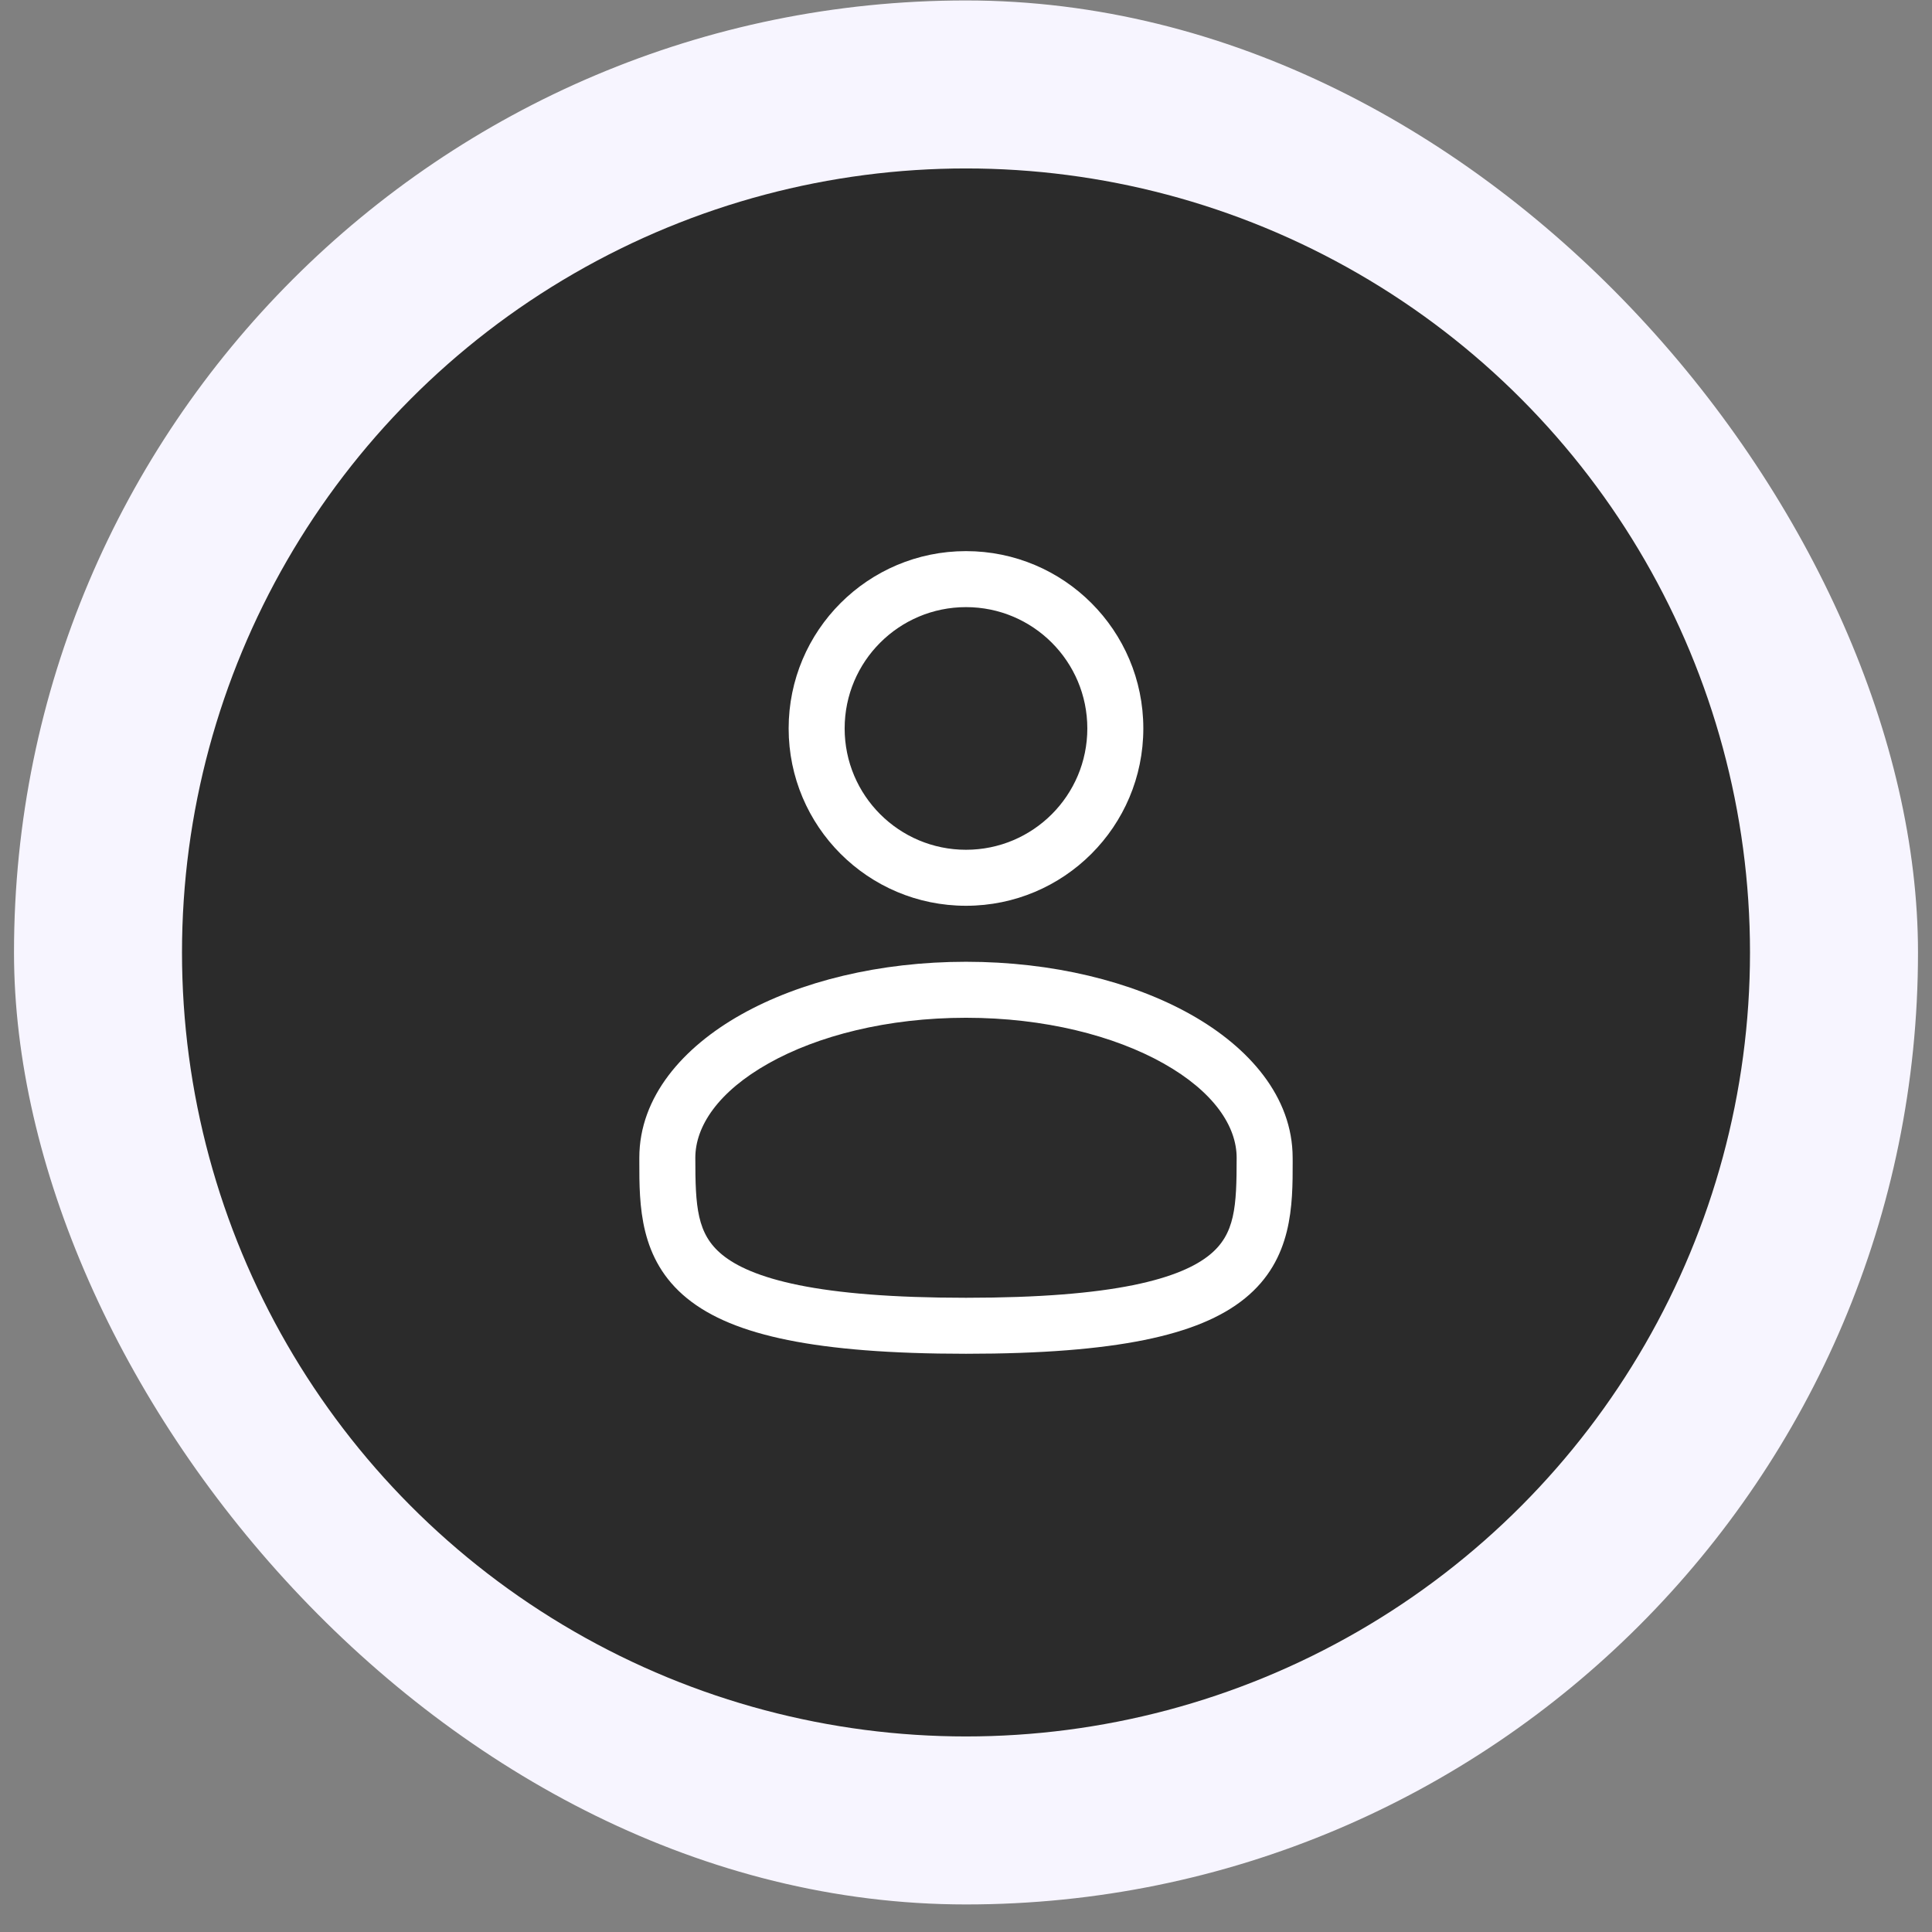 <svg width="69" height="69" viewBox="0 0 69 69" fill="none" xmlns="http://www.w3.org/2000/svg">
<rect x="0" y="0" width="69" height="69" fill="#808080" stroke="none"/>
<rect x="0.5" y="0.016" width="68" height="68" rx="34" fill="#F7F5FF"/>
<circle cx="34.5" cy="34.016" r="28" fill="#2B2B2B"/>
<path fill-rule="evenodd" clip-rule="evenodd" d="M34.5 19.683C31.002 19.683 28.166 22.518 28.166 26.016C28.166 29.514 31.002 32.349 34.5 32.349C37.998 32.349 40.833 29.514 40.833 26.016C40.833 22.518 37.998 19.683 34.5 19.683ZM30.166 26.016C30.166 23.623 32.107 21.683 34.5 21.683C36.893 21.683 38.833 23.623 38.833 26.016C38.833 28.409 36.893 30.349 34.5 30.349C32.107 30.349 30.166 28.409 30.166 26.016Z" fill="white"/>
<path fill-rule="evenodd" clip-rule="evenodd" d="M34.5 34.349C31.415 34.349 28.573 35.05 26.467 36.235C24.392 37.402 22.833 39.171 22.833 41.349L22.833 41.485C22.832 43.034 22.83 44.979 24.535 46.367C25.374 47.051 26.549 47.537 28.135 47.858C29.726 48.18 31.799 48.349 34.5 48.349C37.201 48.349 39.274 48.18 40.865 47.858C42.451 47.537 43.625 47.051 44.465 46.367C46.17 44.979 46.168 43.034 46.167 41.485L46.166 41.349C46.166 39.171 44.607 37.402 42.533 36.235C40.427 35.05 37.585 34.349 34.5 34.349ZM24.833 41.349C24.833 40.214 25.662 38.983 27.448 37.978C29.202 36.991 31.694 36.349 34.5 36.349C37.306 36.349 39.797 36.991 41.552 37.978C43.338 38.983 44.166 40.214 44.166 41.349C44.166 43.093 44.113 44.075 43.202 44.816C42.708 45.219 41.882 45.611 40.468 45.898C39.059 46.183 37.132 46.349 34.5 46.349C31.868 46.349 29.941 46.183 28.532 45.898C27.118 45.611 26.292 45.219 25.798 44.816C24.887 44.075 24.833 43.093 24.833 41.349Z" fill="white"/>
</svg>
